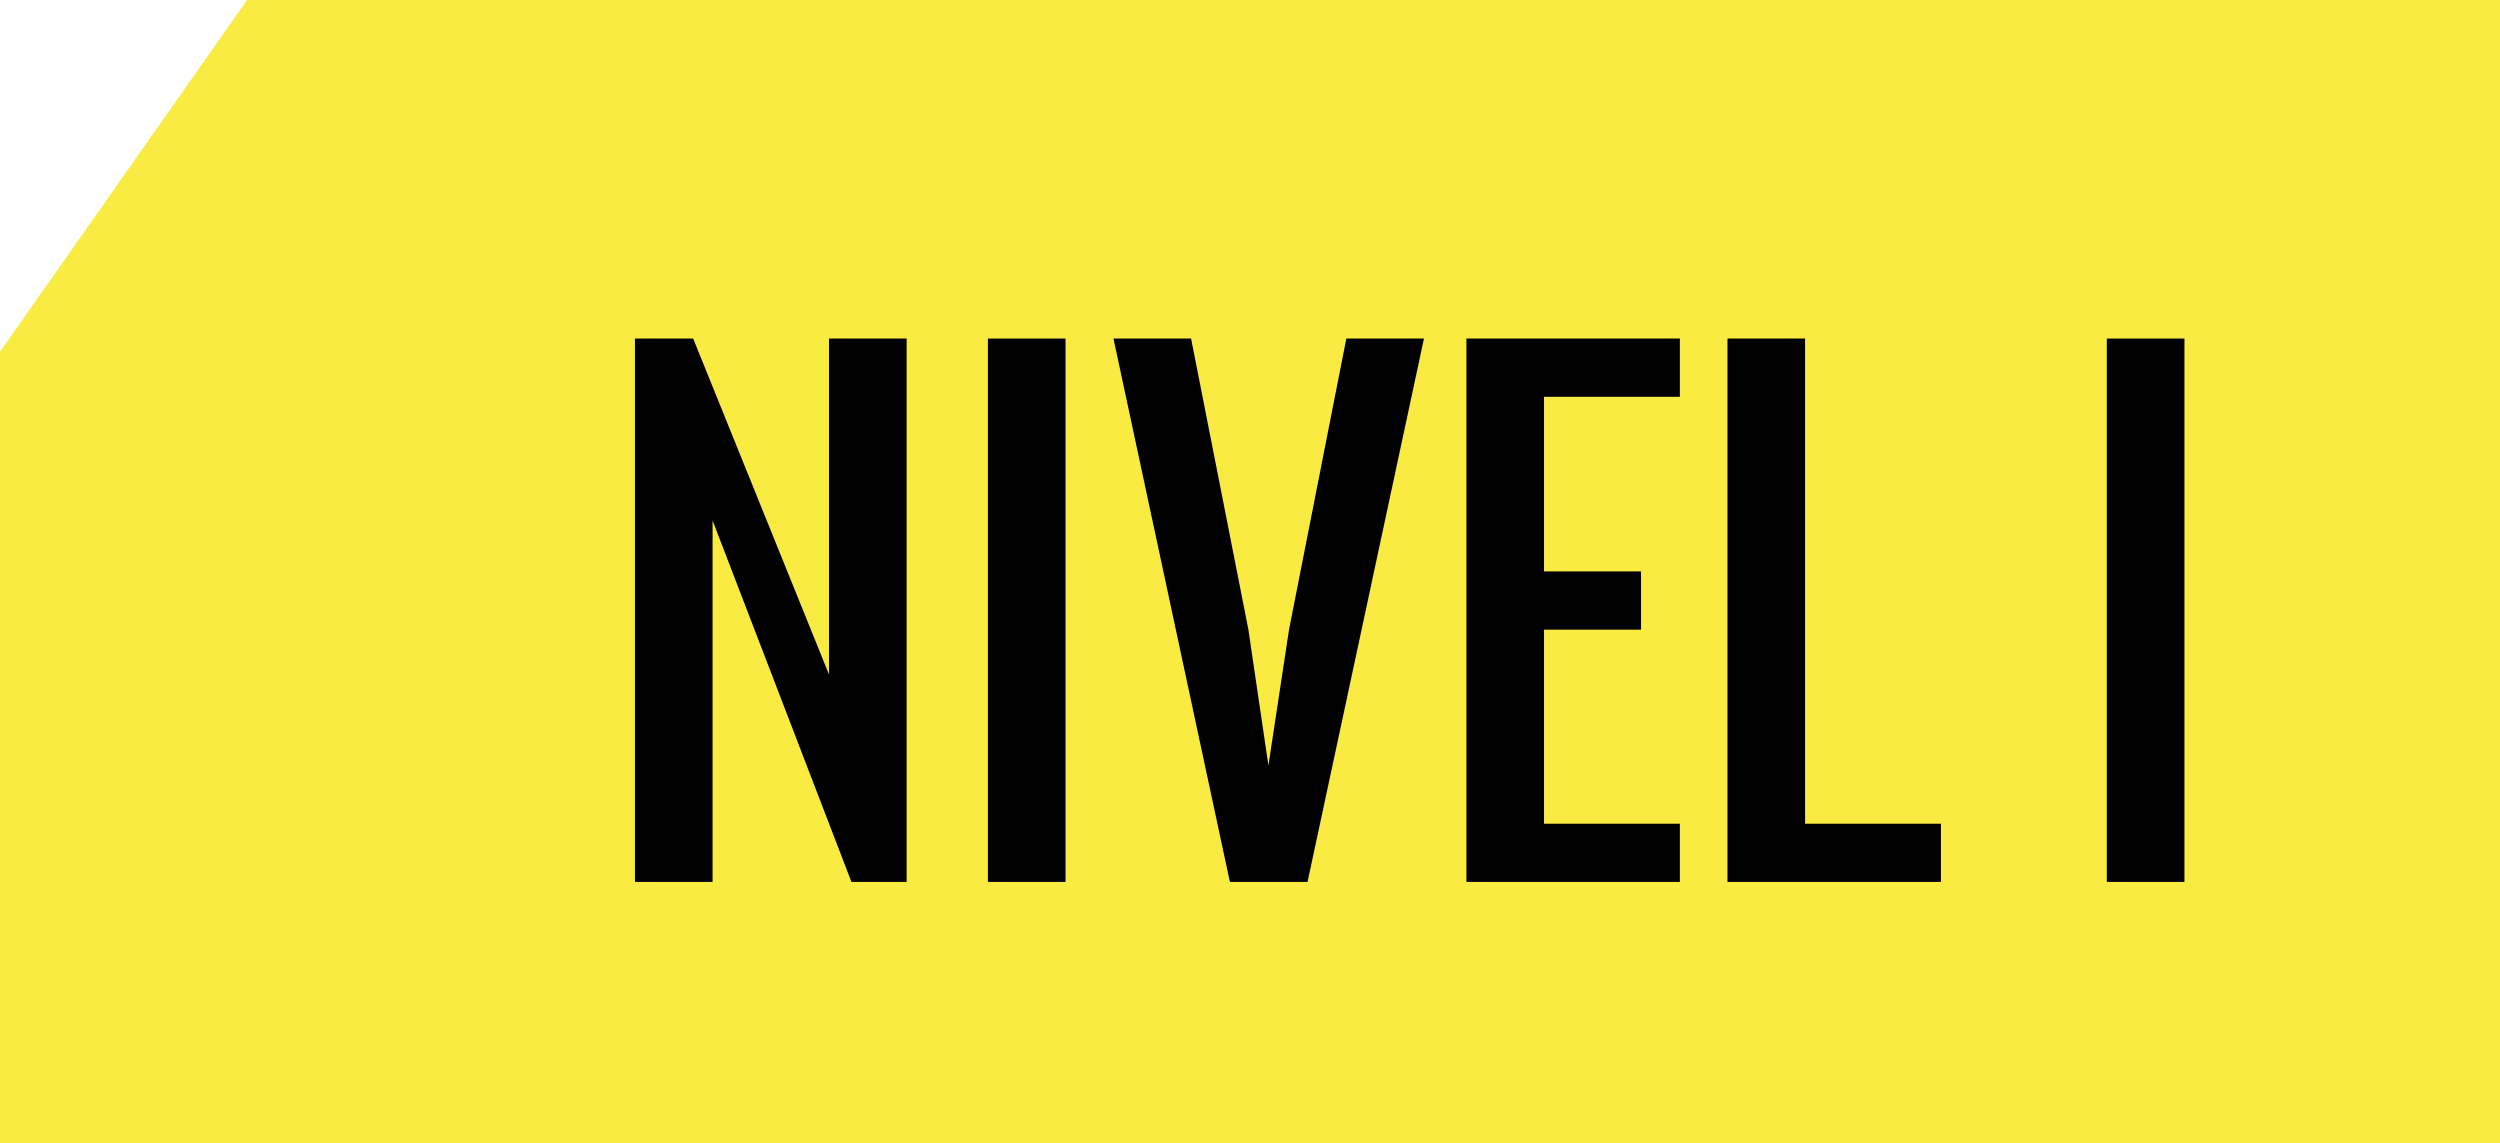 <?xml version="1.0" encoding="utf-8"?>
<!-- Generator: Adobe Illustrator 15.1.0, SVG Export Plug-In . SVG Version: 6.00 Build 0)  -->
<!DOCTYPE svg PUBLIC "-//W3C//DTD SVG 1.1//EN" "http://www.w3.org/Graphics/SVG/1.1/DTD/svg11.dtd">
<svg version="1.1" id="Capa_1" xmlns="http://www.w3.org/2000/svg" xmlns:xlink="http://www.w3.org/1999/xlink" x="0px" y="0px"
	 width="157.906px" height="72.219px" viewBox="0 0 157.906 72.219" enable-background="new 0 0 157.906 72.219"
	 xml:space="preserve">
<polygon fill="#F9EB41" points="157.906,72.219 0,72.219 0,22.219 15.607,0 157.906,0 "/>
<g>
	<path d="M40.105,55.705V21.384h3.677l8.581,21.221V21.384h4.903v34.321H53.78l-8.772-22.83v22.83H40.105z"/>
	<path d="M62.398,55.705V21.384h4.903v34.321H62.398z"/>
	<path d="M77.683,55.705l-7.354-34.321h4.903l3.62,18.387l1.264,8.58l1.302-8.58l3.62-18.387h4.903l-7.354,34.321H77.683z"/>
	<path d="M92.622,55.705V21.384h13.482v3.677h-8.58v11.032h6.129v3.678h-6.129v12.257h8.58v3.678H92.622z"/>
	<path d="M109.112,55.705V21.384h4.902v30.644h8.581v3.678H109.112z"/>
	<path d="M133.071,55.705V21.384h4.904v34.321H133.071z"/>
</g>
</svg>
